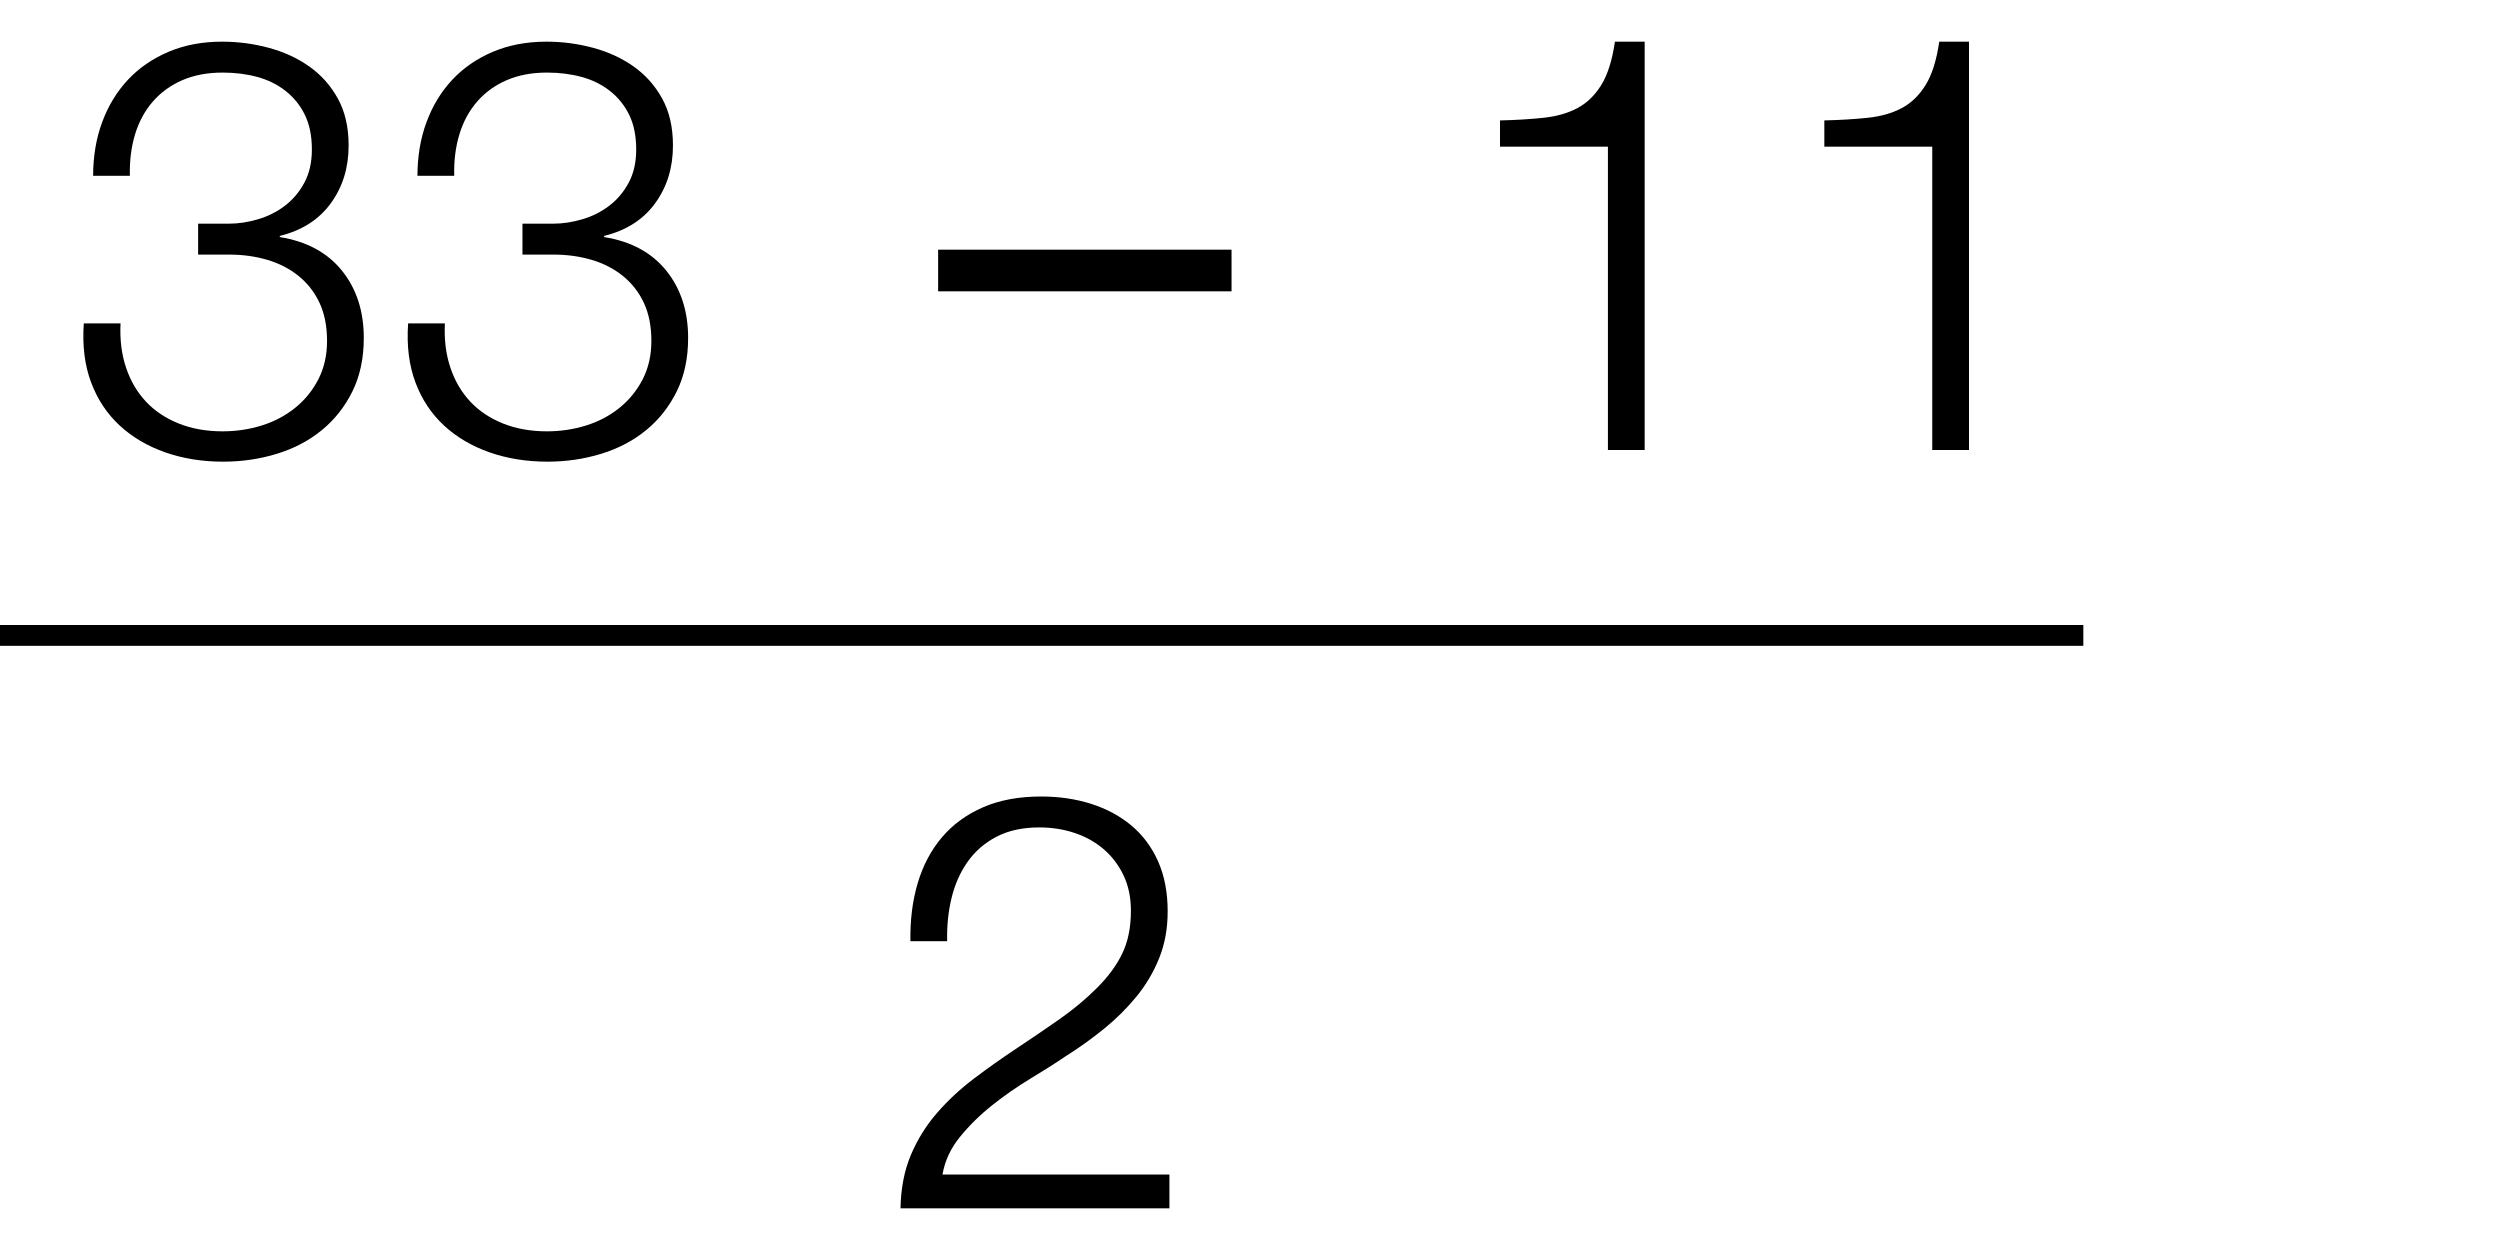 <?xml version="1.0" encoding="UTF-8" standalone="no"?>
<svg width="60px" height="30px" viewBox="0 0 60 30" version="1.1" xmlns="http://www.w3.org/2000/svg" xmlns:xlink="http://www.w3.org/1999/xlink" xmlns:sketch="http://www.bohemiancoding.com/sketch/ns">
    <!-- Generator: Sketch 3.5.1 (25234) - http://www.bohemiancoding.com/sketch -->
    <title>sticky-scenario-subtract</title>
    <desc>Created with Sketch.</desc>
    <defs></defs>
    <g id="scenario" stroke="none" stroke-width="1" fill="none" fill-rule="evenodd" sketch:type="MSPage">
        <g id="sticky-scenario-subtract" sketch:type="MSArtboardGroup" fill="#000000">
            <path d="M28.066,29 L28.066,28.188 L22.62,28.188 C22.676,27.861 22.816,27.56 23.04,27.285 C23.264,27.01 23.523,26.755 23.817,26.522 C24.111,26.289 24.417,26.076 24.734,25.885 C25.051,25.694 25.327,25.519 25.56,25.36 C25.887,25.155 26.197,24.933 26.491,24.695 C26.785,24.457 27.046,24.198 27.275,23.918 C27.504,23.638 27.686,23.33 27.821,22.994 C27.956,22.658 28.024,22.285 28.024,21.874 C28.024,21.417 27.947,21.015 27.793,20.67 C27.639,20.325 27.424,20.038 27.149,19.809 C26.874,19.58 26.552,19.408 26.183,19.291 C25.814,19.174 25.415,19.116 24.986,19.116 C24.454,19.116 23.99,19.202 23.593,19.375 C23.196,19.548 22.867,19.788 22.606,20.096 C22.345,20.404 22.151,20.77 22.025,21.195 C21.899,21.62 21.841,22.084 21.85,22.588 L22.732,22.588 C22.723,22.224 22.758,21.879 22.837,21.552 C22.916,21.225 23.045,20.936 23.222,20.684 C23.399,20.432 23.63,20.231 23.915,20.082 C24.2,19.933 24.543,19.858 24.944,19.858 C25.243,19.858 25.525,19.902 25.791,19.991 C26.057,20.08 26.29,20.21 26.491,20.383 C26.692,20.556 26.85,20.766 26.967,21.013 C27.084,21.26 27.142,21.543 27.142,21.86 C27.142,22.252 27.074,22.59 26.939,22.875 C26.804,23.16 26.601,23.437 26.33,23.708 C26.059,23.979 25.754,24.233 25.413,24.471 C25.072,24.709 24.729,24.942 24.384,25.171 C24.039,25.4 23.703,25.638 23.376,25.885 C23.049,26.132 22.755,26.405 22.494,26.704 C22.233,27.003 22.023,27.339 21.864,27.712 C21.705,28.085 21.621,28.515 21.612,29 L28.066,29 Z" id="2" sketch:type="MSShapeGroup"></path>
            <path d="M0,15.5 L50,15.5 L50,15 L0,15 L0,15.5 Z" id="division" sketch:type="MSShapeGroup"></path>
            <path d="M2.893,7.762 L2.011,7.762 C1.974,8.294 2.032,8.765 2.186,9.176 C2.34,9.587 2.569,9.932 2.872,10.212 C3.175,10.492 3.539,10.707 3.964,10.856 C4.389,11.005 4.853,11.08 5.357,11.08 C5.805,11.08 6.234,11.017 6.645,10.891 C7.056,10.765 7.415,10.576 7.723,10.324 C8.031,10.072 8.276,9.762 8.458,9.393 C8.64,9.024 8.731,8.597 8.731,8.112 C8.731,7.468 8.556,6.929 8.206,6.495 C7.856,6.061 7.359,5.793 6.715,5.69 L6.715,5.662 C7.247,5.531 7.655,5.27 7.94,4.878 C8.225,4.486 8.367,4.024 8.367,3.492 C8.367,3.053 8.281,2.678 8.108,2.365 C7.935,2.052 7.707,1.796 7.422,1.595 C7.137,1.394 6.813,1.245 6.449,1.147 C6.085,1.049 5.712,1 5.329,1 C4.853,1 4.424,1.082 4.041,1.245 C3.658,1.408 3.334,1.632 3.068,1.917 C2.802,2.202 2.597,2.54 2.452,2.932 C2.307,3.324 2.235,3.753 2.235,4.22 L3.117,4.22 C3.108,3.856 3.15,3.522 3.243,3.219 C3.336,2.916 3.479,2.654 3.67,2.435 C3.861,2.216 4.097,2.045 4.377,1.924 C4.657,1.803 4.979,1.742 5.343,1.742 C5.642,1.742 5.919,1.777 6.176,1.847 C6.433,1.917 6.659,2.029 6.855,2.183 C7.051,2.337 7.205,2.528 7.317,2.757 C7.429,2.986 7.485,3.263 7.485,3.59 C7.485,3.898 7.424,4.164 7.303,4.388 C7.182,4.612 7.025,4.796 6.834,4.941 C6.643,5.086 6.428,5.193 6.19,5.263 C5.952,5.333 5.721,5.368 5.497,5.368 L4.755,5.368 L4.755,6.11 L5.497,6.11 C5.824,6.11 6.129,6.152 6.414,6.236 C6.699,6.32 6.948,6.448 7.163,6.621 C7.378,6.794 7.546,7.008 7.667,7.265 C7.788,7.522 7.849,7.827 7.849,8.182 C7.849,8.527 7.779,8.835 7.639,9.106 C7.499,9.377 7.312,9.605 7.079,9.792 C6.846,9.979 6.58,10.119 6.281,10.212 C5.982,10.305 5.67,10.352 5.343,10.352 C4.951,10.352 4.599,10.289 4.286,10.163 C3.973,10.037 3.712,9.862 3.502,9.638 C3.292,9.414 3.133,9.143 3.026,8.826 C2.919,8.509 2.874,8.154 2.893,7.762 L2.893,7.762 Z M10.677,7.762 L9.795,7.762 C9.758,8.294 9.816,8.765 9.97,9.176 C10.124,9.587 10.353,9.932 10.656,10.212 C10.959,10.492 11.323,10.707 11.748,10.856 C12.173,11.005 12.637,11.08 13.141,11.08 C13.589,11.08 14.018,11.017 14.429,10.891 C14.84,10.765 15.199,10.576 15.507,10.324 C15.815,10.072 16.06,9.762 16.242,9.393 C16.424,9.024 16.515,8.597 16.515,8.112 C16.515,7.468 16.34,6.929 15.99,6.495 C15.64,6.061 15.143,5.793 14.499,5.69 L14.499,5.662 C15.031,5.531 15.439,5.27 15.724,4.878 C16.009,4.486 16.151,4.024 16.151,3.492 C16.151,3.053 16.065,2.678 15.892,2.365 C15.719,2.052 15.491,1.796 15.206,1.595 C14.921,1.394 14.597,1.245 14.233,1.147 C13.869,1.049 13.496,1 13.113,1 C12.637,1 12.208,1.082 11.825,1.245 C11.442,1.408 11.118,1.632 10.852,1.917 C10.586,2.202 10.381,2.54 10.236,2.932 C10.091,3.324 10.019,3.753 10.019,4.22 L10.901,4.22 C10.892,3.856 10.934,3.522 11.027,3.219 C11.12,2.916 11.263,2.654 11.454,2.435 C11.645,2.216 11.881,2.045 12.161,1.924 C12.441,1.803 12.763,1.742 13.127,1.742 C13.426,1.742 13.703,1.777 13.96,1.847 C14.217,1.917 14.443,2.029 14.639,2.183 C14.835,2.337 14.989,2.528 15.101,2.757 C15.213,2.986 15.269,3.263 15.269,3.59 C15.269,3.898 15.208,4.164 15.087,4.388 C14.966,4.612 14.809,4.796 14.618,4.941 C14.427,5.086 14.212,5.193 13.974,5.263 C13.736,5.333 13.505,5.368 13.281,5.368 L12.539,5.368 L12.539,6.11 L13.281,6.11 C13.608,6.11 13.913,6.152 14.198,6.236 C14.483,6.32 14.732,6.448 14.947,6.621 C15.162,6.794 15.33,7.008 15.451,7.265 C15.572,7.522 15.633,7.827 15.633,8.182 C15.633,8.527 15.563,8.835 15.423,9.106 C15.283,9.377 15.096,9.605 14.863,9.792 C14.63,9.979 14.364,10.119 14.065,10.212 C13.766,10.305 13.454,10.352 13.127,10.352 C12.735,10.352 12.383,10.289 12.07,10.163 C11.757,10.037 11.496,9.862 11.286,9.638 C11.076,9.414 10.917,9.143 10.81,8.826 C10.703,8.509 10.658,8.154 10.677,7.762 L10.677,7.762 Z" id="33" sketch:type="MSShapeGroup"></path>
            <path d="M22.515,5.992 L22.515,6.992 L29.557,6.992 L29.557,5.992 L22.515,5.992 Z" id="Path" sketch:type="MSShapeGroup"></path>
            <path d="M36,2.89 L36,3.52 L38.59,3.52 L38.59,10.8 L39.472,10.8 L39.472,1 L38.758,1 C38.693,1.448 38.583,1.796 38.429,2.043 C38.275,2.29 38.084,2.475 37.855,2.596 C37.626,2.717 37.356,2.794 37.043,2.827 C36.73,2.86 36.383,2.881 36,2.89 L36,2.89 Z M43.784,2.89 L43.784,3.52 L46.374,3.52 L46.374,10.8 L47.256,10.8 L47.256,1 L46.542,1 C46.477,1.448 46.367,1.796 46.213,2.043 C46.059,2.29 45.868,2.475 45.639,2.596 C45.41,2.717 45.14,2.794 44.827,2.827 C44.514,2.86 44.167,2.881 43.784,2.89 L43.784,2.89 Z" id="11" sketch:type="MSShapeGroup"></path>
        </g>
    </g>
</svg>